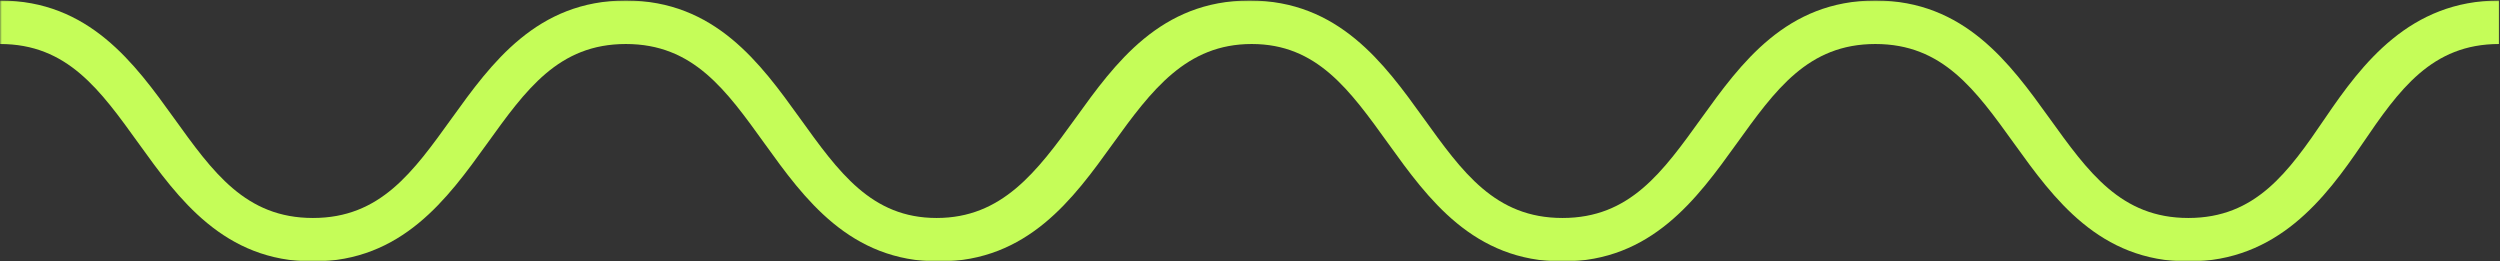 <?xml version="1.0" encoding="UTF-8"?> <svg xmlns="http://www.w3.org/2000/svg" width="698" height="73" viewBox="0 0 698 73" fill="none"><rect x="0" y="0" width="698" height="73" fill="#333333" stroke="none"/><g clip-path="url(#clip0_3427_24616)"><mask id="mask0_3427_24616" style="mask-type:luminance" maskUnits="userSpaceOnUse" x="0" y="0" width="698" height="73"><path d="M698 0H0V73H698V0Z" fill="white"></path></mask><g mask="url(#mask0_3427_24616)"><path d="M697.748 12.287C678.939 12.287 669.838 25.037 659.524 40.216C649.209 55.395 635.861 73.002 610.985 73.002C586.108 73.002 573.367 55.395 562.446 40.216C551.524 25.037 542.423 12.287 523.614 12.287C504.806 12.287 495.704 25.037 484.783 40.216C473.862 55.395 461.12 73.002 436.244 73.002C411.368 73.002 398.626 55.395 387.705 40.216C376.784 25.037 367.683 12.287 349.481 12.287C331.279 12.287 321.571 25.037 310.65 40.216C299.728 55.395 286.987 73.002 262.111 73.002C237.234 73.002 224.493 55.395 213.572 40.216C202.65 25.037 193.549 12.287 174.74 12.287C155.932 12.287 146.83 25.037 135.909 40.216C124.988 55.395 112.246 73.002 87.37 73.002C62.494 73.002 49.752 55.395 38.831 40.216C27.91 25.037 18.809 12.287 0 12.287V0.145C24.876 0.145 37.618 17.752 48.539 32.93C59.46 48.109 68.561 60.859 87.37 60.859C106.179 60.859 115.28 48.109 126.201 32.93C137.123 17.752 149.864 0.145 174.74 0.145C199.617 0.145 212.358 17.752 223.279 32.93C234.201 48.109 243.302 60.859 261.504 60.859C279.706 60.859 289.414 48.109 300.335 32.93C311.256 17.752 323.998 0.145 348.874 0.145C373.75 0.145 386.492 17.752 397.413 32.93C408.334 48.109 417.435 60.859 436.244 60.859C455.053 60.859 464.154 48.109 475.075 32.93C485.997 17.752 498.738 0.145 523.614 0.145C548.491 0.145 561.232 17.752 572.153 32.93C583.075 48.109 592.176 60.859 610.985 60.859C629.793 60.859 638.894 48.109 649.209 32.93C659.524 17.752 672.872 0.145 697.748 0.145" fill="#C5FD58"></path></g></g><defs><clipPath id="clip0_3427_24616"><rect width="698" height="73" fill="white"></rect></clipPath></defs></svg> 